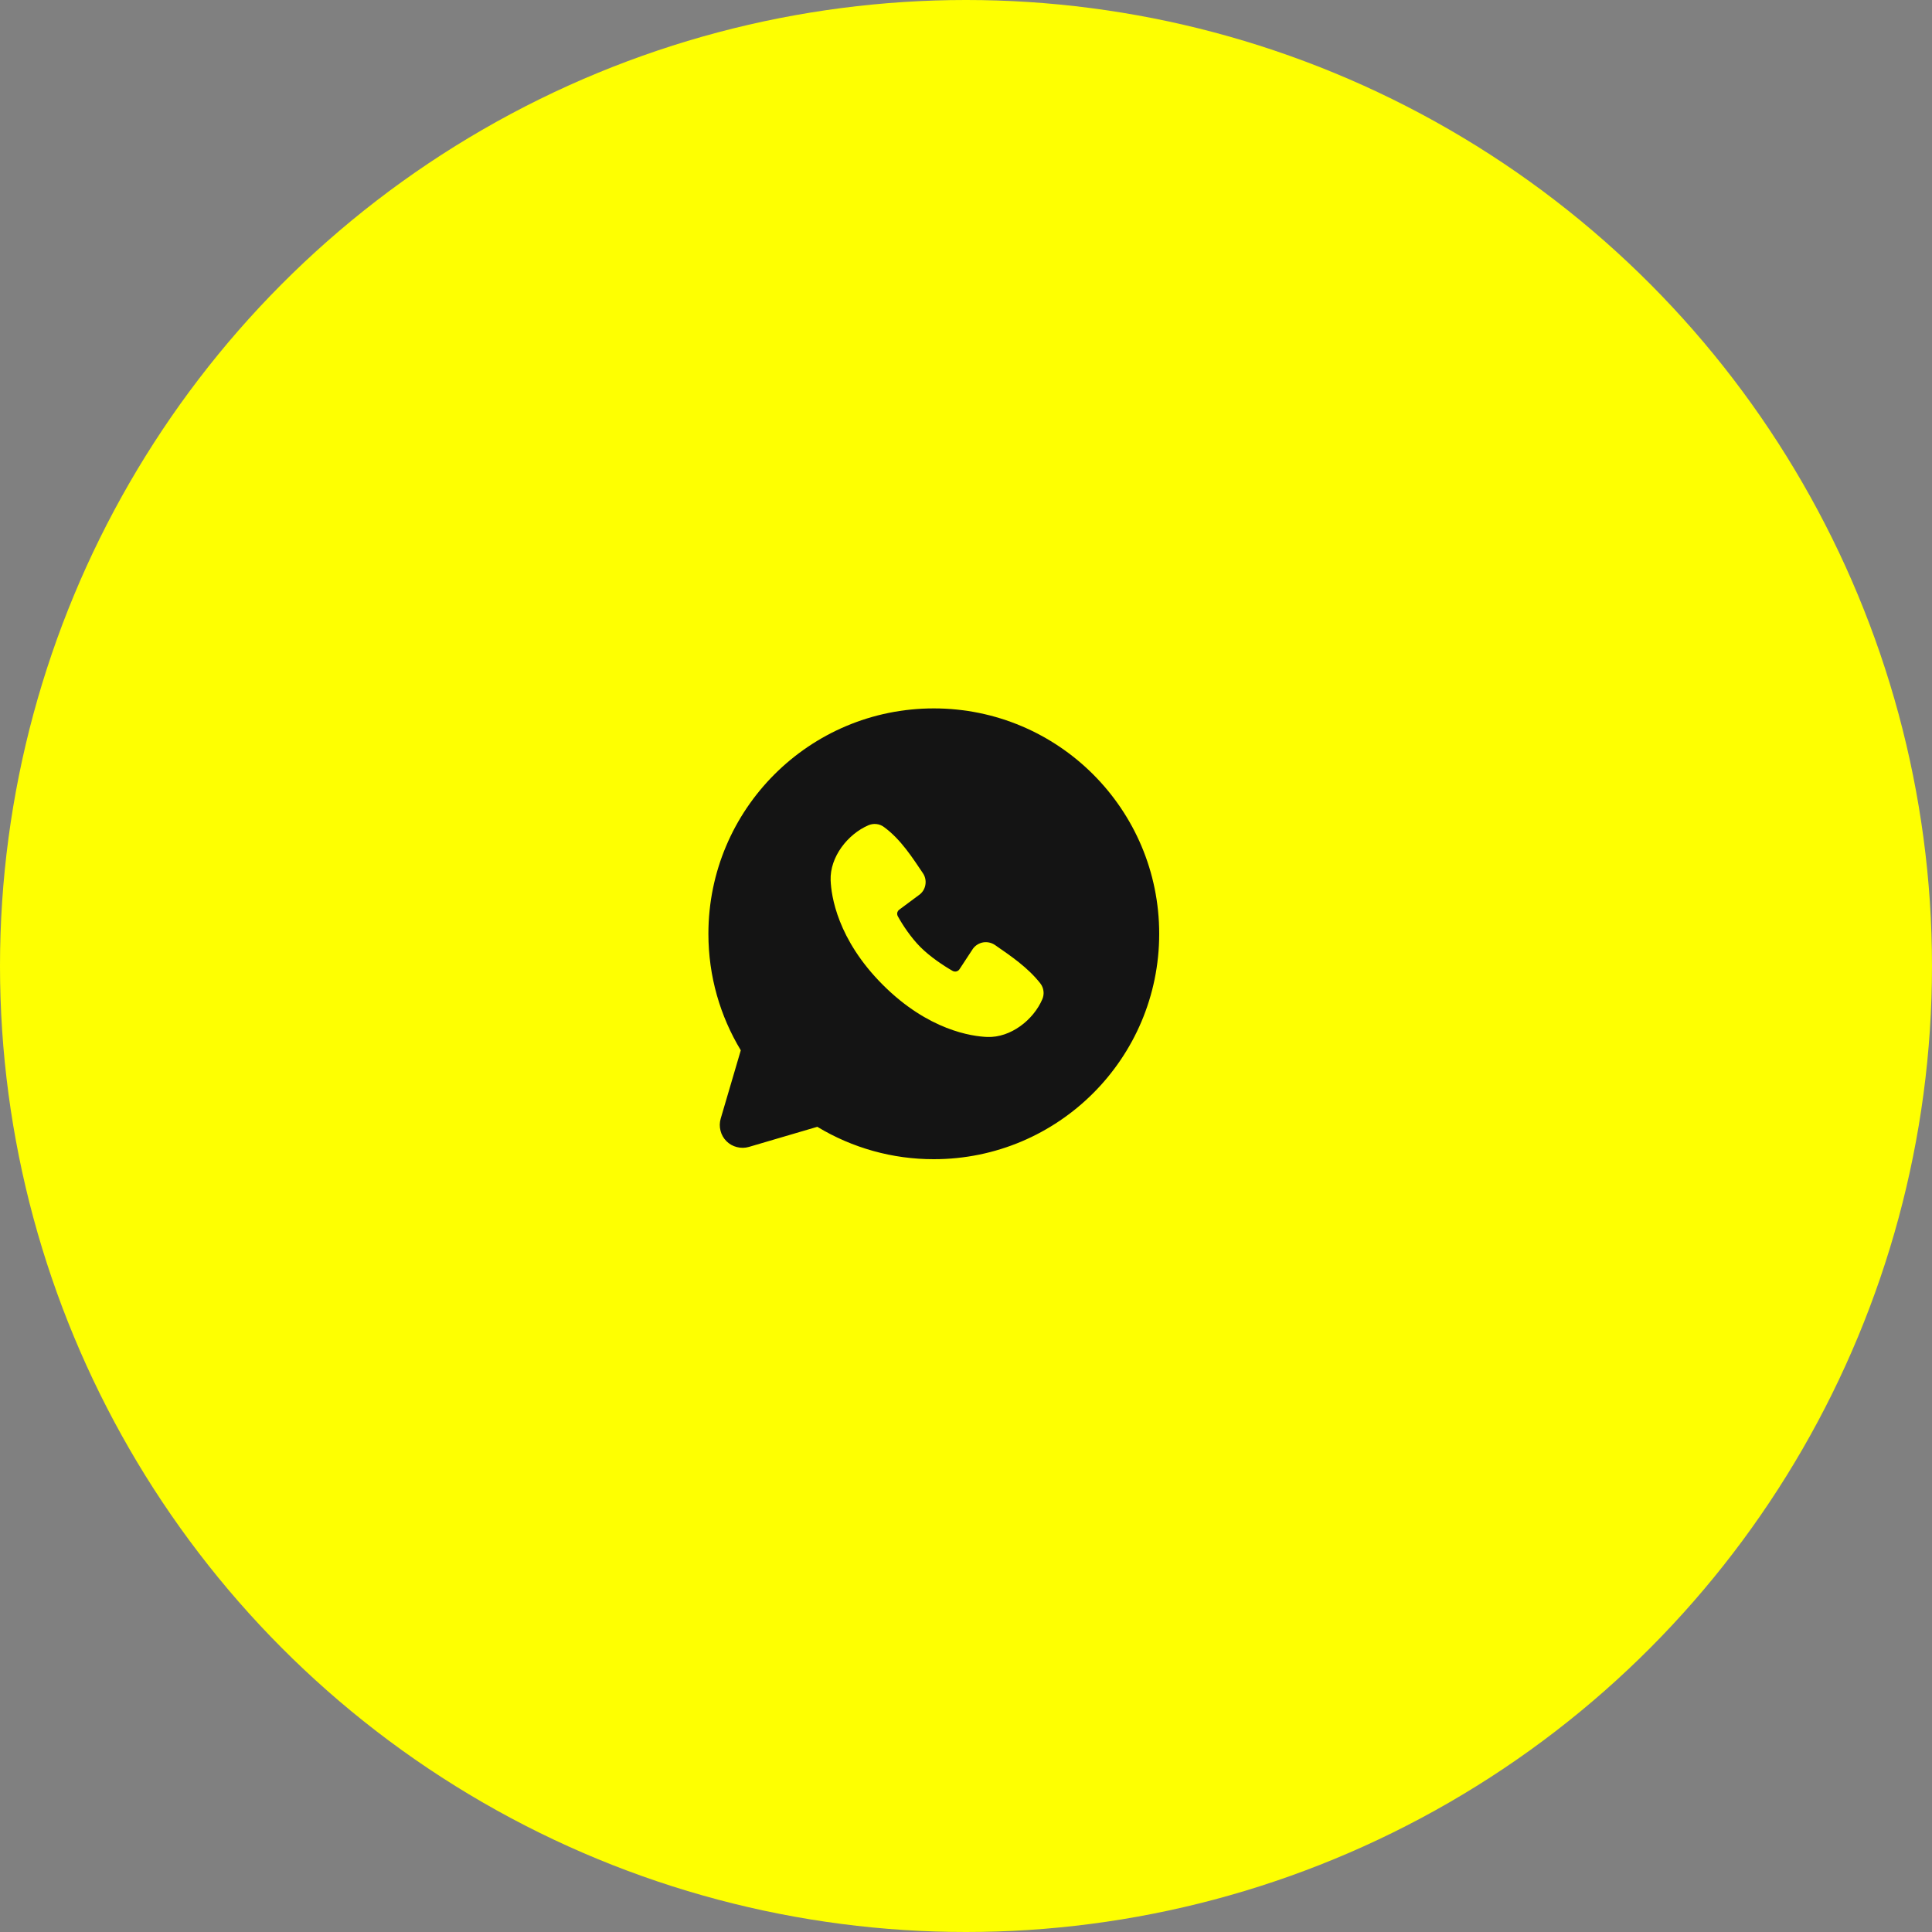 <?xml version="1.0" encoding="UTF-8"?> <svg xmlns="http://www.w3.org/2000/svg" width="30" height="30" viewBox="0 0 30 30" fill="none"><rect x="0" y="0" width="30" height="30" fill="#808080" stroke="none"/> <circle cx="15" cy="15" r="15" fill="#FEFF01"></circle> <path fill-rule="evenodd" clip-rule="evenodd" d="M14.5 11C12.567 11 11 12.567 11 14.5C11 15.162 11.184 15.781 11.503 16.309L11.191 17.37C11.173 17.431 11.172 17.496 11.188 17.557C11.203 17.619 11.235 17.675 11.28 17.72C11.325 17.765 11.381 17.797 11.443 17.812C11.504 17.828 11.569 17.827 11.63 17.809L12.691 17.497C13.237 17.827 13.862 18.001 14.5 18C16.433 18 18 16.433 18 14.5C18 12.567 16.433 11 14.5 11ZM13.708 15.292C14.416 16 15.092 16.093 15.331 16.102C15.694 16.115 16.047 15.838 16.185 15.516C16.202 15.476 16.209 15.432 16.203 15.389C16.198 15.346 16.181 15.305 16.154 15.27C15.962 15.025 15.703 14.849 15.45 14.674C15.397 14.638 15.332 14.623 15.268 14.633C15.205 14.644 15.148 14.678 15.109 14.73L14.899 15.05C14.888 15.067 14.871 15.079 14.851 15.084C14.831 15.089 14.81 15.086 14.792 15.076C14.65 14.995 14.442 14.856 14.293 14.707C14.144 14.558 14.014 14.36 13.941 14.227C13.932 14.21 13.929 14.19 13.933 14.171C13.938 14.153 13.949 14.136 13.964 14.125L14.287 13.885C14.334 13.845 14.364 13.789 14.371 13.728C14.379 13.668 14.364 13.606 14.329 13.556C14.173 13.326 13.99 13.034 13.725 12.841C13.691 12.816 13.651 12.8 13.609 12.796C13.567 12.791 13.524 12.798 13.486 12.814C13.164 12.952 12.885 13.306 12.898 13.669C12.907 13.908 13.001 14.584 13.708 15.292Z" fill="#141414"></path> </svg> 